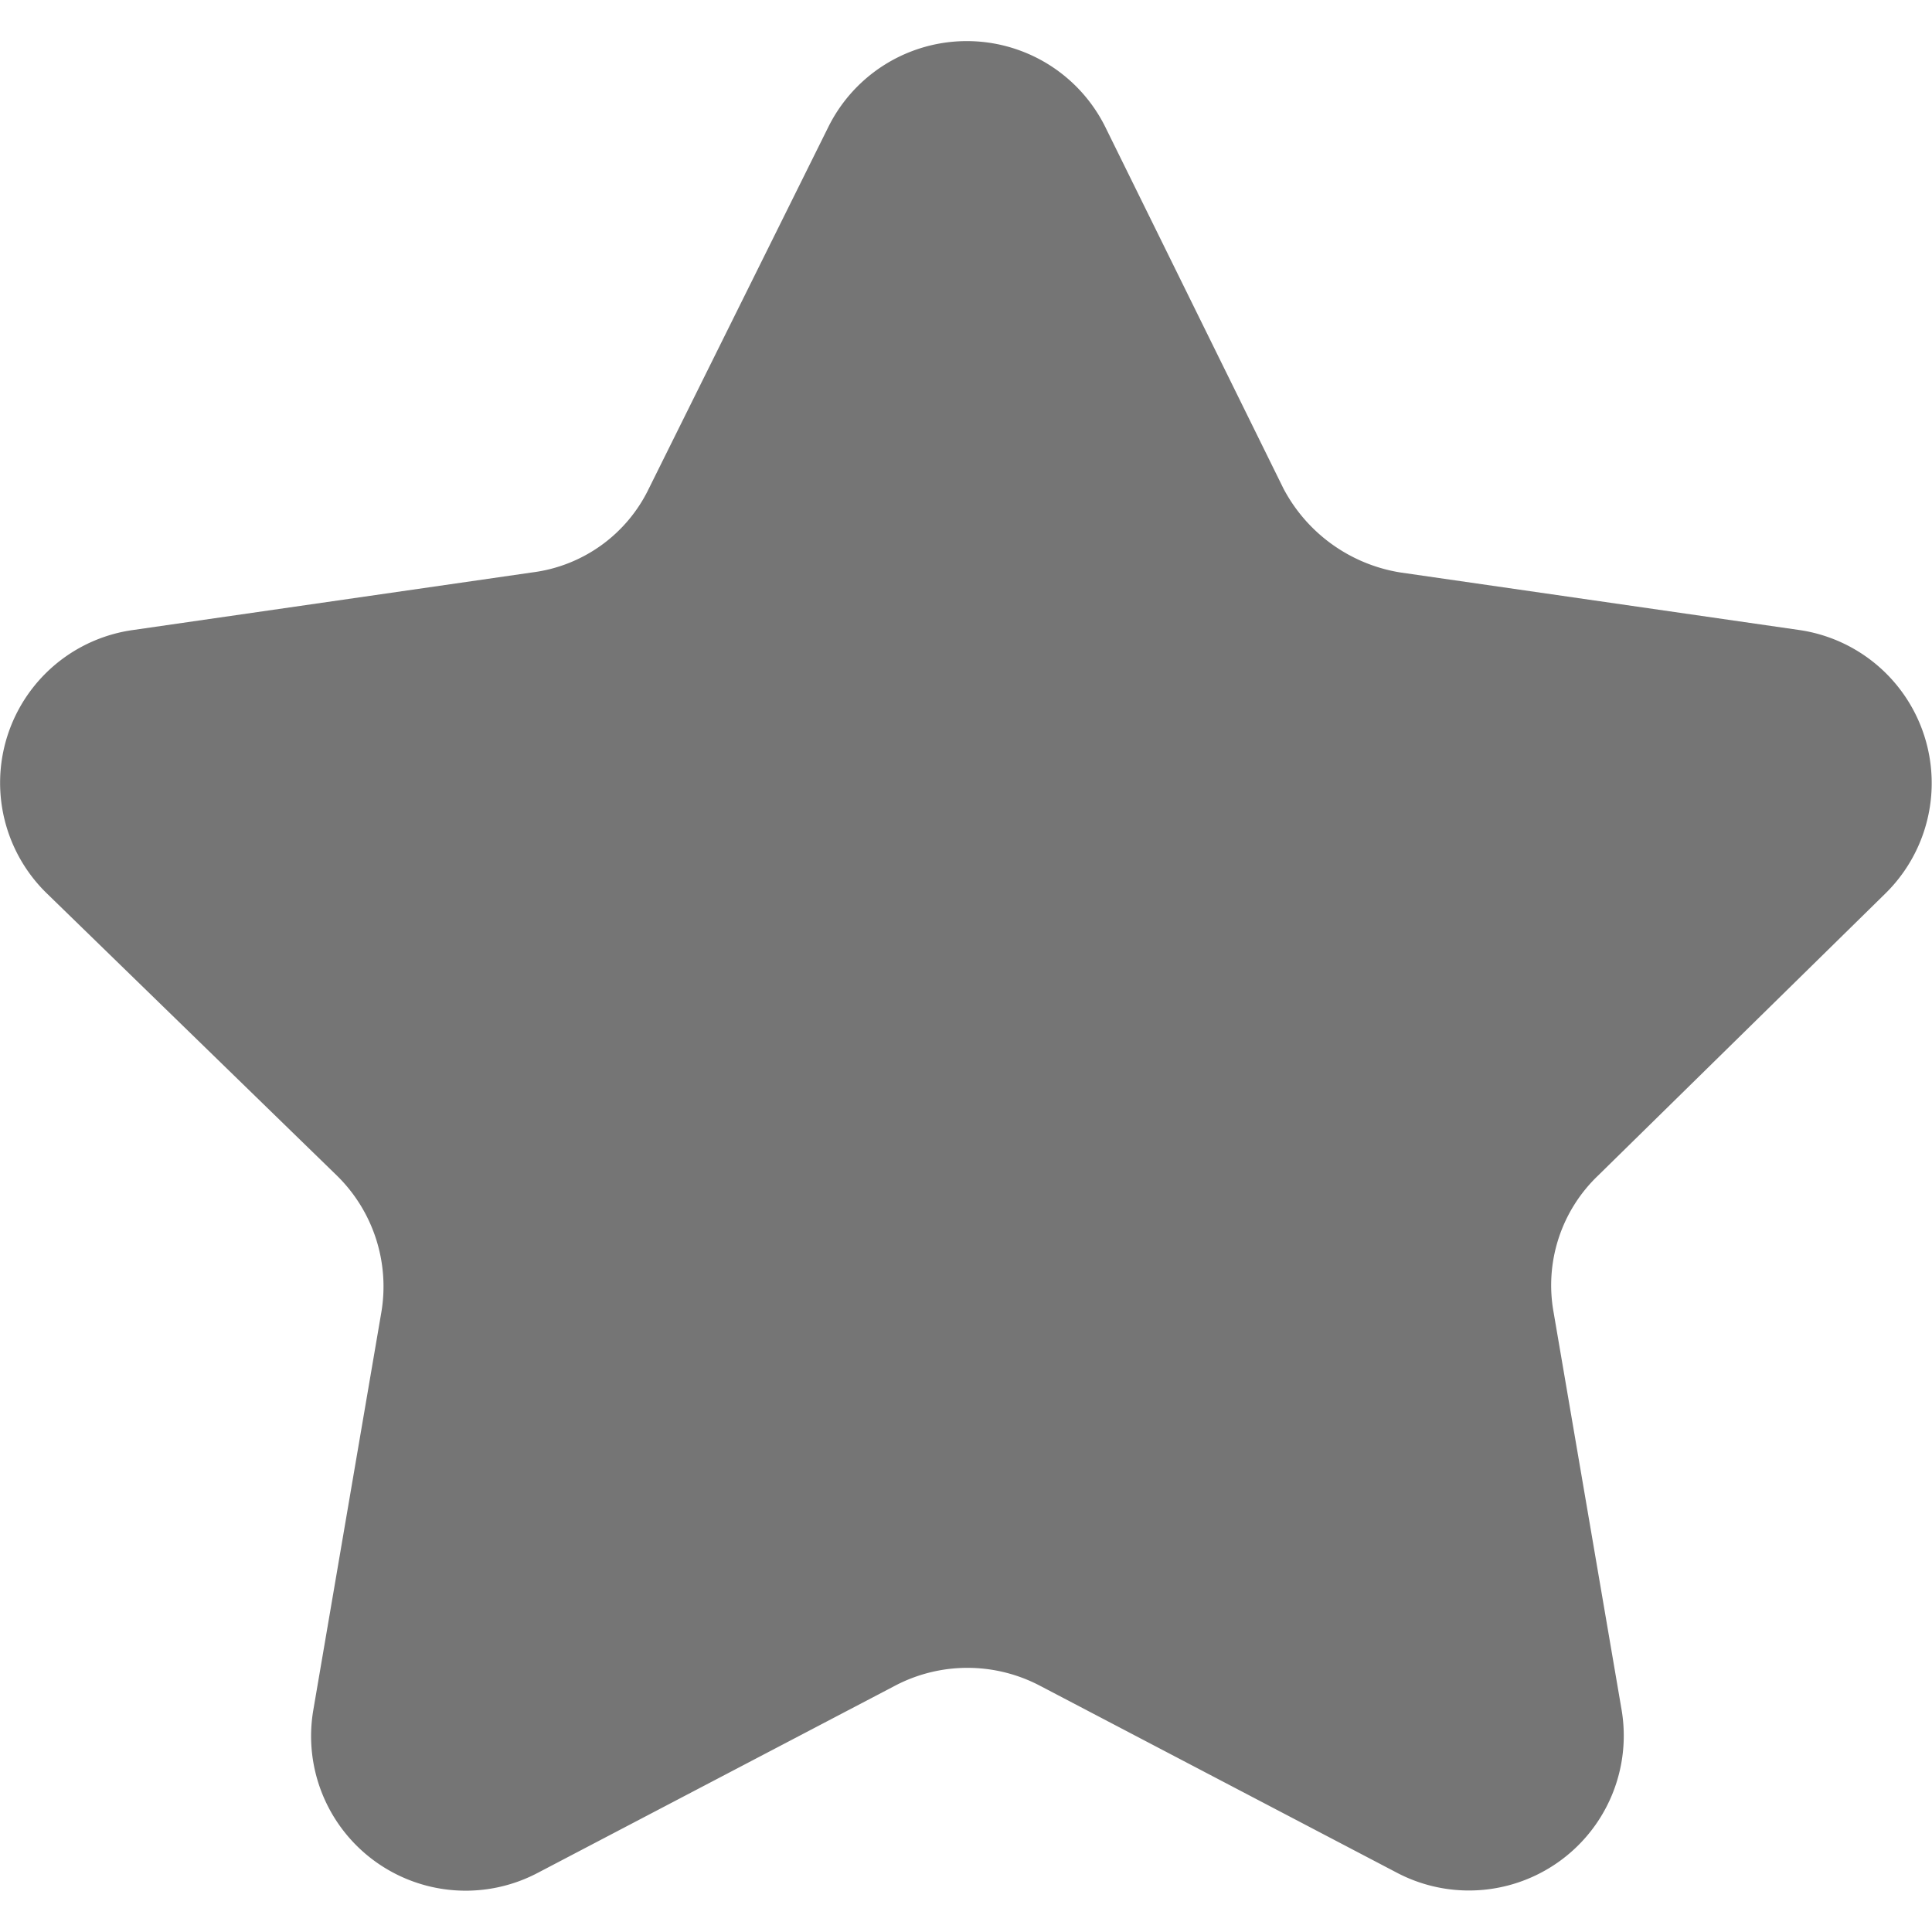 <svg xmlns="http://www.w3.org/2000/svg" width="20" height="20" viewBox="0 0 147.358 141.087">
  <g id="Group_36" data-name="Group 36" transform="translate(-26.309 -29.475)">
    <path id="Path_22" data-name="Path 22" d="M170.1,94.5a11.8,11.8,0,0,0-6.5-20.1L133.1,70a12.286,12.286,0,0,1-8.9-6.4L110.6,36a11.791,11.791,0,0,0-21.1,0L75.8,63.6A11.465,11.465,0,0,1,66.9,70L36.4,74.4a11.766,11.766,0,0,0-6.5,20.1L52,116a11.837,11.837,0,0,1,3.4,10.4l-5.2,30.4a11.791,11.791,0,0,0,17.1,12.4l27.3-14.3a11.878,11.878,0,0,1,11,0l27.3,14.3A11.809,11.809,0,0,0,150,156.8l-5.2-30.4a11.566,11.566,0,0,1,3.4-10.4Z" fill="#757575"/>
  </g>
</svg>
